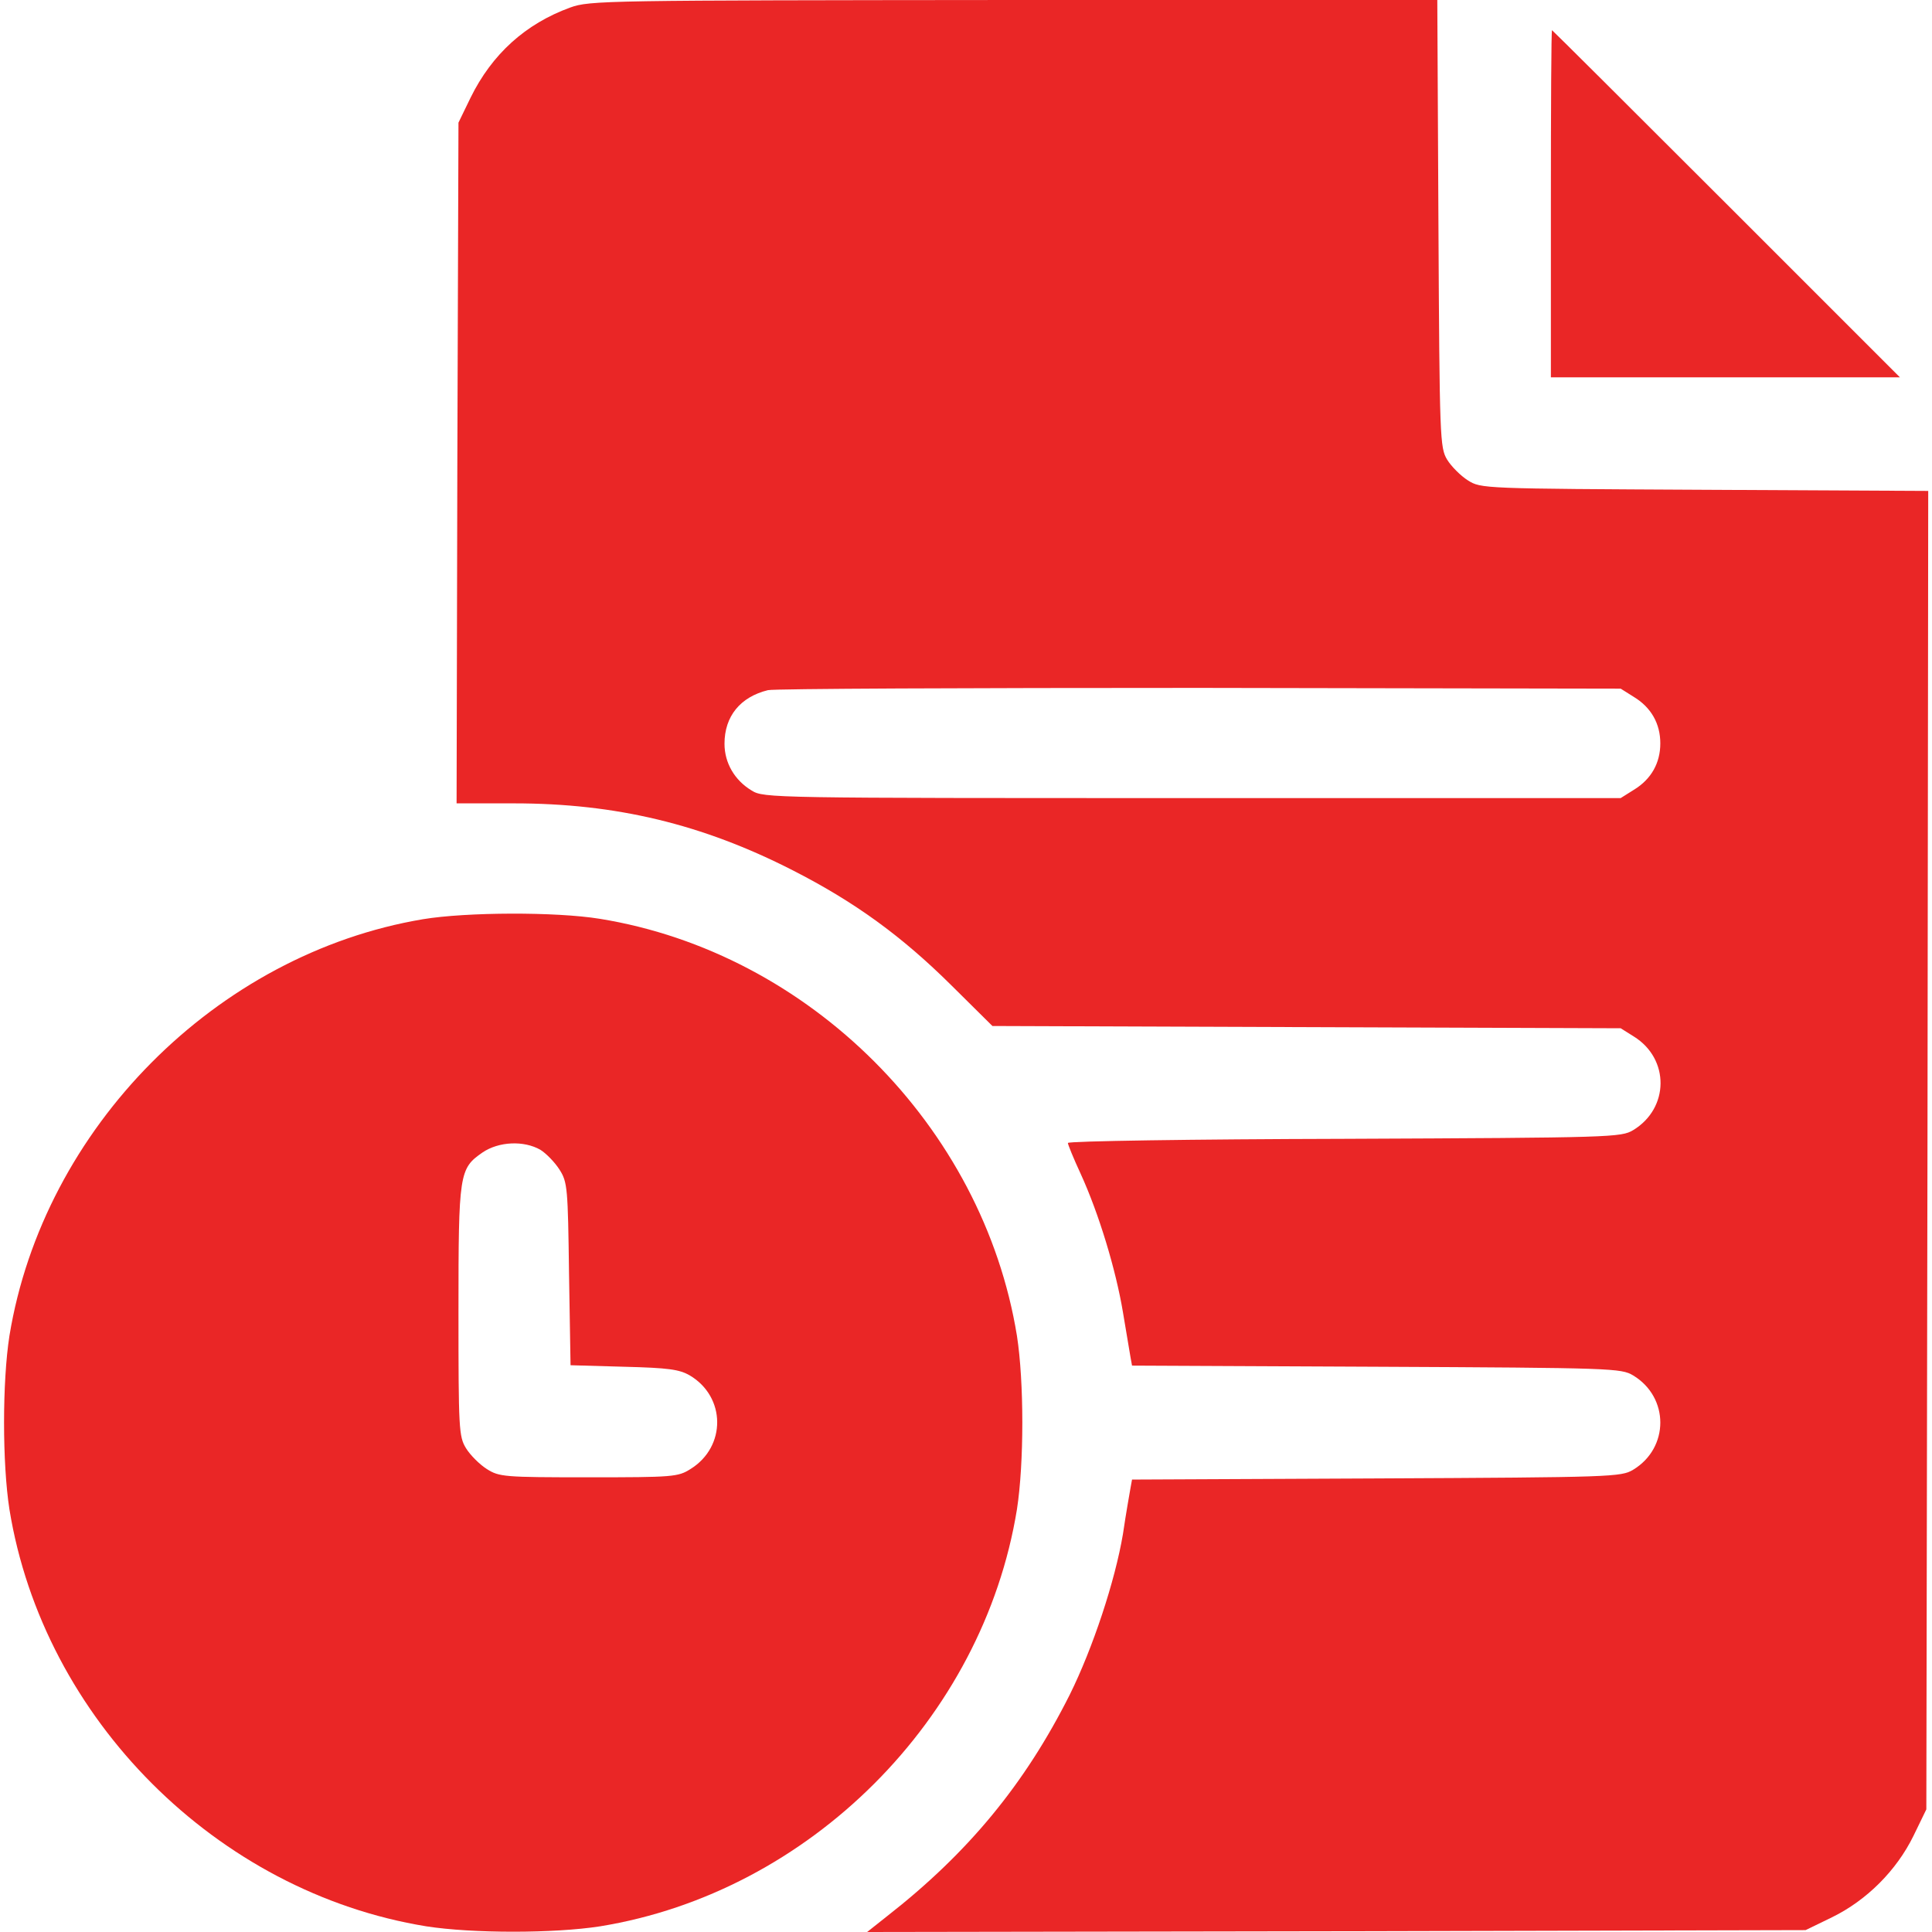 <?xml version="1.0" encoding="UTF-8"?> <svg xmlns="http://www.w3.org/2000/svg" width="512" height="512" viewBox="0 0 512 512" fill="none"><path d="M151.1 2C139.3 6.3 130.4 14.3 124.7 25.9L121.5 32.5L121.2 122.7L121 212.9H136.2C163.2 212.9 186.1 218.4 210 230.6C226.5 239 239 248.1 252.2 261.2L263 271.9L346.3 272.2L429.5 272.5L433 274.7C442.5 280.6 442.4 293.7 432.8 299.5C429.6 301.4 427.5 301.5 356.3 301.8C316 301.9 283 302.4 283 302.9C283 303.3 284.5 307 286.4 311.1C291.2 321.6 295.7 336.4 297.6 347.8C298.5 353.1 299.4 358.5 299.6 359.7L300 361.9L364.8 362.2C427.5 362.5 429.6 362.6 432.8 364.5C442.4 370.3 442.4 383.7 432.8 389.5C429.6 391.4 427.5 391.5 364.8 391.8L300 392.1L299.6 394.3C299.4 395.5 298.4 401 297.6 406.5C295.5 419 289.6 436.8 283.5 449.1C271.6 472.8 256.6 491 235.1 507.8L229.8 512L354.1 511.8L478.5 511.5L485.5 508.1C494.7 503.6 502.6 495.7 507.1 486.5L510.5 479.5L510.8 304.8L511 130.1L451.8 129.8C392.8 129.5 392.5 129.5 389 127.3C387.1 126.1 384.6 123.6 383.5 121.8C381.6 118.6 381.5 116.5 381.2 59.2L380.9 -7.62939e-06H268.7C160.5 0.1 156.3 0.1 151.1 2ZM433 184.7C437.6 187.5 440 191.8 440 197C440 202.2 437.6 206.5 433 209.3L429.5 211.5H316C204.3 211.5 202.4 211.5 199.2 209.5C194.7 206.8 192 202.2 192 197.1C192 189.8 196.2 184.7 203.5 182.9C205.1 182.5 256.7 182.3 318 182.3L429.5 182.5L433 184.7Z" fill="#EA2626"></path><path d="M411 54V100H457.2H503.5L457.5 54C432.2 28.7 411.4 8 411.3 8C411.1 8 411 28.7 411 54Z" fill="#EA2626"></path><path d="M112.1 243.6C57.3 252.8 11.5 299 2.5 354C0.6 366.2 0.6 387.8 2.5 400C11.5 455.5 57.5 501.5 113 510.5C125.2 512.4 146.8 512.4 159 510.5C214.5 501.5 260.5 455.5 269.5 400C271.4 387.8 271.4 366.2 269.5 354C260.5 298.5 214.5 252.5 159 243.5C147.3 241.6 123.6 241.7 112.1 243.6ZM143.2 304.7C144.8 305.7 147.1 308.1 148.3 310C150.4 313.3 150.5 314.9 150.8 337.6L151.2 361.8L165.3 362.2C177.2 362.5 180 362.9 182.8 364.5C192.4 370.2 192.5 383.4 183 389.3C179.7 391.4 178.4 391.5 156 391.5C133.6 391.5 132.3 391.4 129 389.3C127.1 388.1 124.6 385.6 123.5 383.8C121.6 380.7 121.5 378.7 121.5 347.5C121.5 310.8 121.7 309.7 127.9 305.4C132.2 302.5 138.8 302.2 143.2 304.7Z" fill="#EA2626"></path></svg> 
